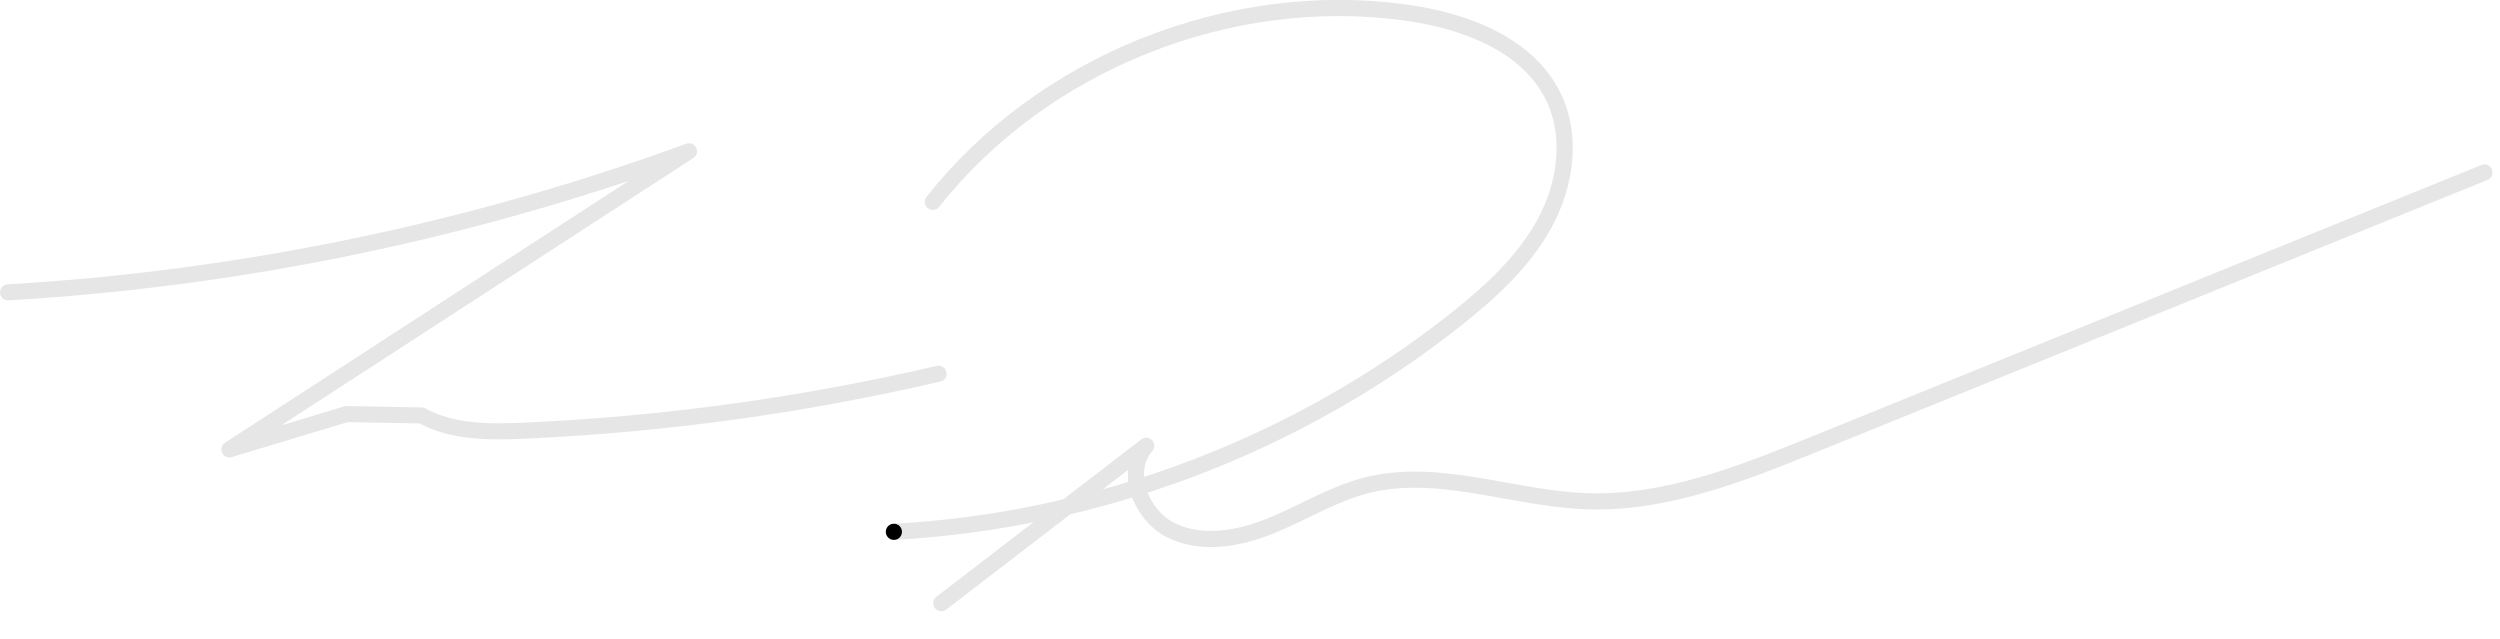<svg id="edwdu5vz12981" xmlns="http://www.w3.org/2000/svg" xmlns:xlink="http://www.w3.org/1999/xlink" viewBox="0 0 137 35" shape-rendering="geometricPrecision" text-rendering="geometricPrecision"><g id="edwdu5vz12982" clip-path="url(#edwdu5vz129811)"><g id="edwdu5vz12983"><path id="edwdu5vz12984" d="M0.442,16.021C13.173,15.276,25.792,12.661,37.757,8.291C29.362,13.737,20.967,19.182,12.572,24.628C14.71,23.982,16.846,23.337,18.984,22.692L23.109,22.767C24.797,23.703,26.841,23.687,28.774,23.599C36.403,23.256,43.999,22.21,51.434,20.479" fill="none" stroke="rgb(230,230,231)" stroke-width="0.88" stroke-linecap="round" stroke-linejoin="round" stroke-dasharray="110"/><path id="edwdu5vz12985" d="M51.119,11.061C57.131,3.451,67.372,-0.648,77.033,0.688C80.258,1.134,83.742,2.422,85.141,5.335C86.176,7.492,85.794,10.121,84.651,12.225C83.508,14.329,81.691,15.991,79.808,17.485C71.083,24.405,60.146,28.542,48.985,29.143" fill="none" stroke="rgb(230,230,231)" stroke-width="0.885" stroke-linecap="round" stroke-linejoin="round"/><path id="edwdu5vz12986" d="M51.585,33.053C55.328,30.18,59.07,27.305,62.812,24.431C61.579,25.847,62.519,28.267,64.219,29.082C65.917,29.898,67.959,29.505,69.703,28.79C71.448,28.075,73.076,27.053,74.904,26.591C78.826,25.601,82.888,27.323,86.932,27.467C91.257,27.621,95.415,25.969,99.421,24.345L136.149,9.45" fill="none" stroke="rgb(230,230,231)" stroke-width="0.885" stroke-linecap="round" stroke-linejoin="round"/><g id="edwdu5vz12987"><path id="edwdu5vz12988" d="M0.442,16.021C13.173,15.276,25.792,12.661,37.757,8.291C29.362,13.737,20.967,19.182,12.572,24.628C14.71,23.982,16.846,23.337,18.984,22.692L23.109,22.767C24.797,23.703,26.841,23.687,28.774,23.599C36.403,23.256,43.999,22.21,51.434,20.479" fill="none" stroke="rgb(0,0,0)" stroke-width="0.88" stroke-linecap="round" stroke-linejoin="round" stroke-dashoffset="110" stroke-dasharray="110"/><path id="edwdu5vz12989" d="M51.119,11.061C57.131,3.451,67.372,-0.648,77.033,0.688C80.258,1.134,83.742,2.422,85.141,5.335C86.176,7.492,85.794,10.121,84.651,12.225C83.508,14.329,81.691,15.991,79.808,17.485C71.083,24.405,60.146,28.542,48.985,29.143" fill="none" stroke="rgb(0,0,0)" stroke-width="0.885" stroke-linecap="round" stroke-linejoin="round" stroke-dashoffset="86.73" stroke-dasharray="86.73"/><path id="edwdu5vz129810" d="M51.585,33.053C55.328,30.18,59.07,27.305,62.812,24.431C61.579,25.847,62.519,28.267,64.219,29.082C65.917,29.898,67.959,29.505,69.703,28.79C71.448,28.075,73.076,27.053,74.904,26.591C78.826,25.601,82.888,27.323,86.932,27.467C91.257,27.621,95.415,25.969,99.421,24.345L136.149,9.45" fill="none" stroke="rgb(0,0,0)" stroke-width="0.885" stroke-linecap="round" stroke-linejoin="round" stroke-dashoffset="95.76" stroke-dasharray="95.76"/></g></g><clipPath id="edwdu5vz129811"><rect id="edwdu5vz129812" width="137" height="34.061" rx="0" ry="0" fill="rgb(255,255,255)" stroke="none" stroke-width="1"/></clipPath></g></svg>